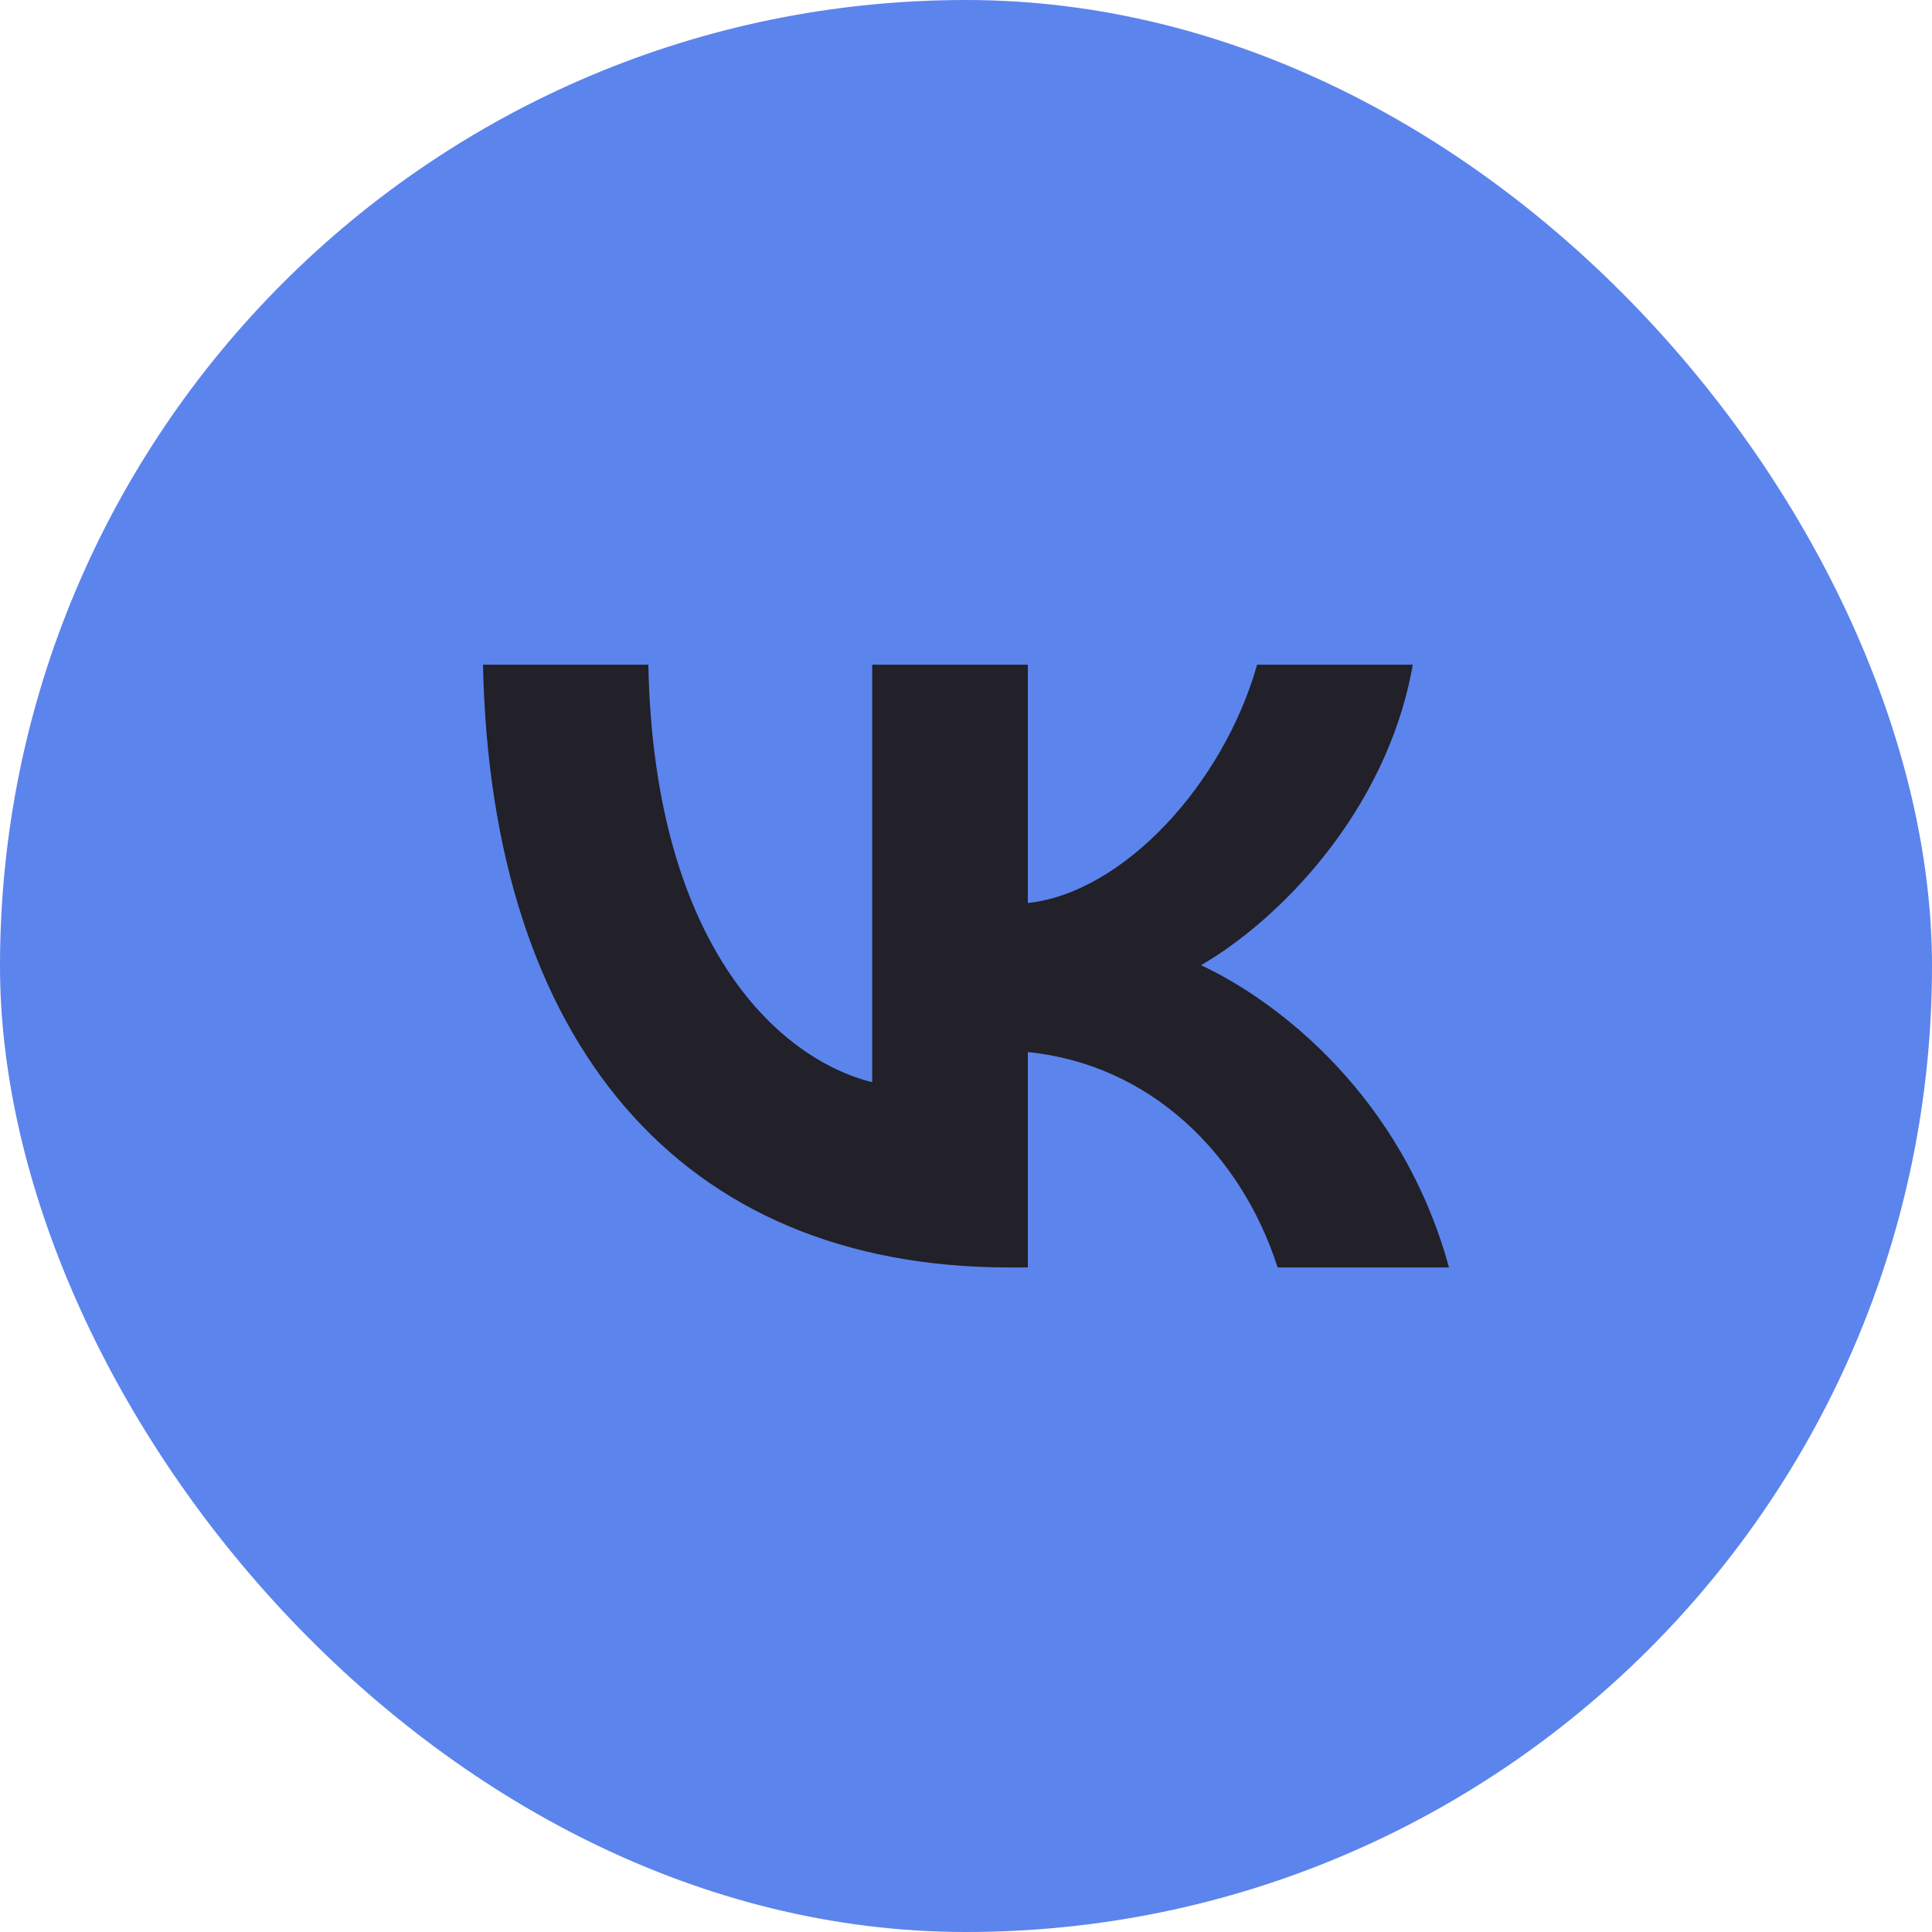 <svg width="40" height="40" viewBox="0 0 40 40" fill="none" xmlns="http://www.w3.org/2000/svg">
<g id="vk">
<rect width="40" height="40" rx="20" fill="#5C84ED"/>
<path id="Vector" d="M13.423 13.762H10C10.162 21.557 14.06 26.241 20.893 26.241H21.28V21.782C23.791 22.032 25.69 23.868 26.452 26.241H30C29.026 22.694 26.465 20.732 24.866 19.983C26.465 19.058 28.713 16.81 29.25 13.762H26.027C25.328 16.235 23.254 18.484 21.28 18.696V13.762H18.058V22.406C16.059 21.907 13.535 19.483 13.423 13.762Z" fill="#222028"/>
</g>
</svg>
